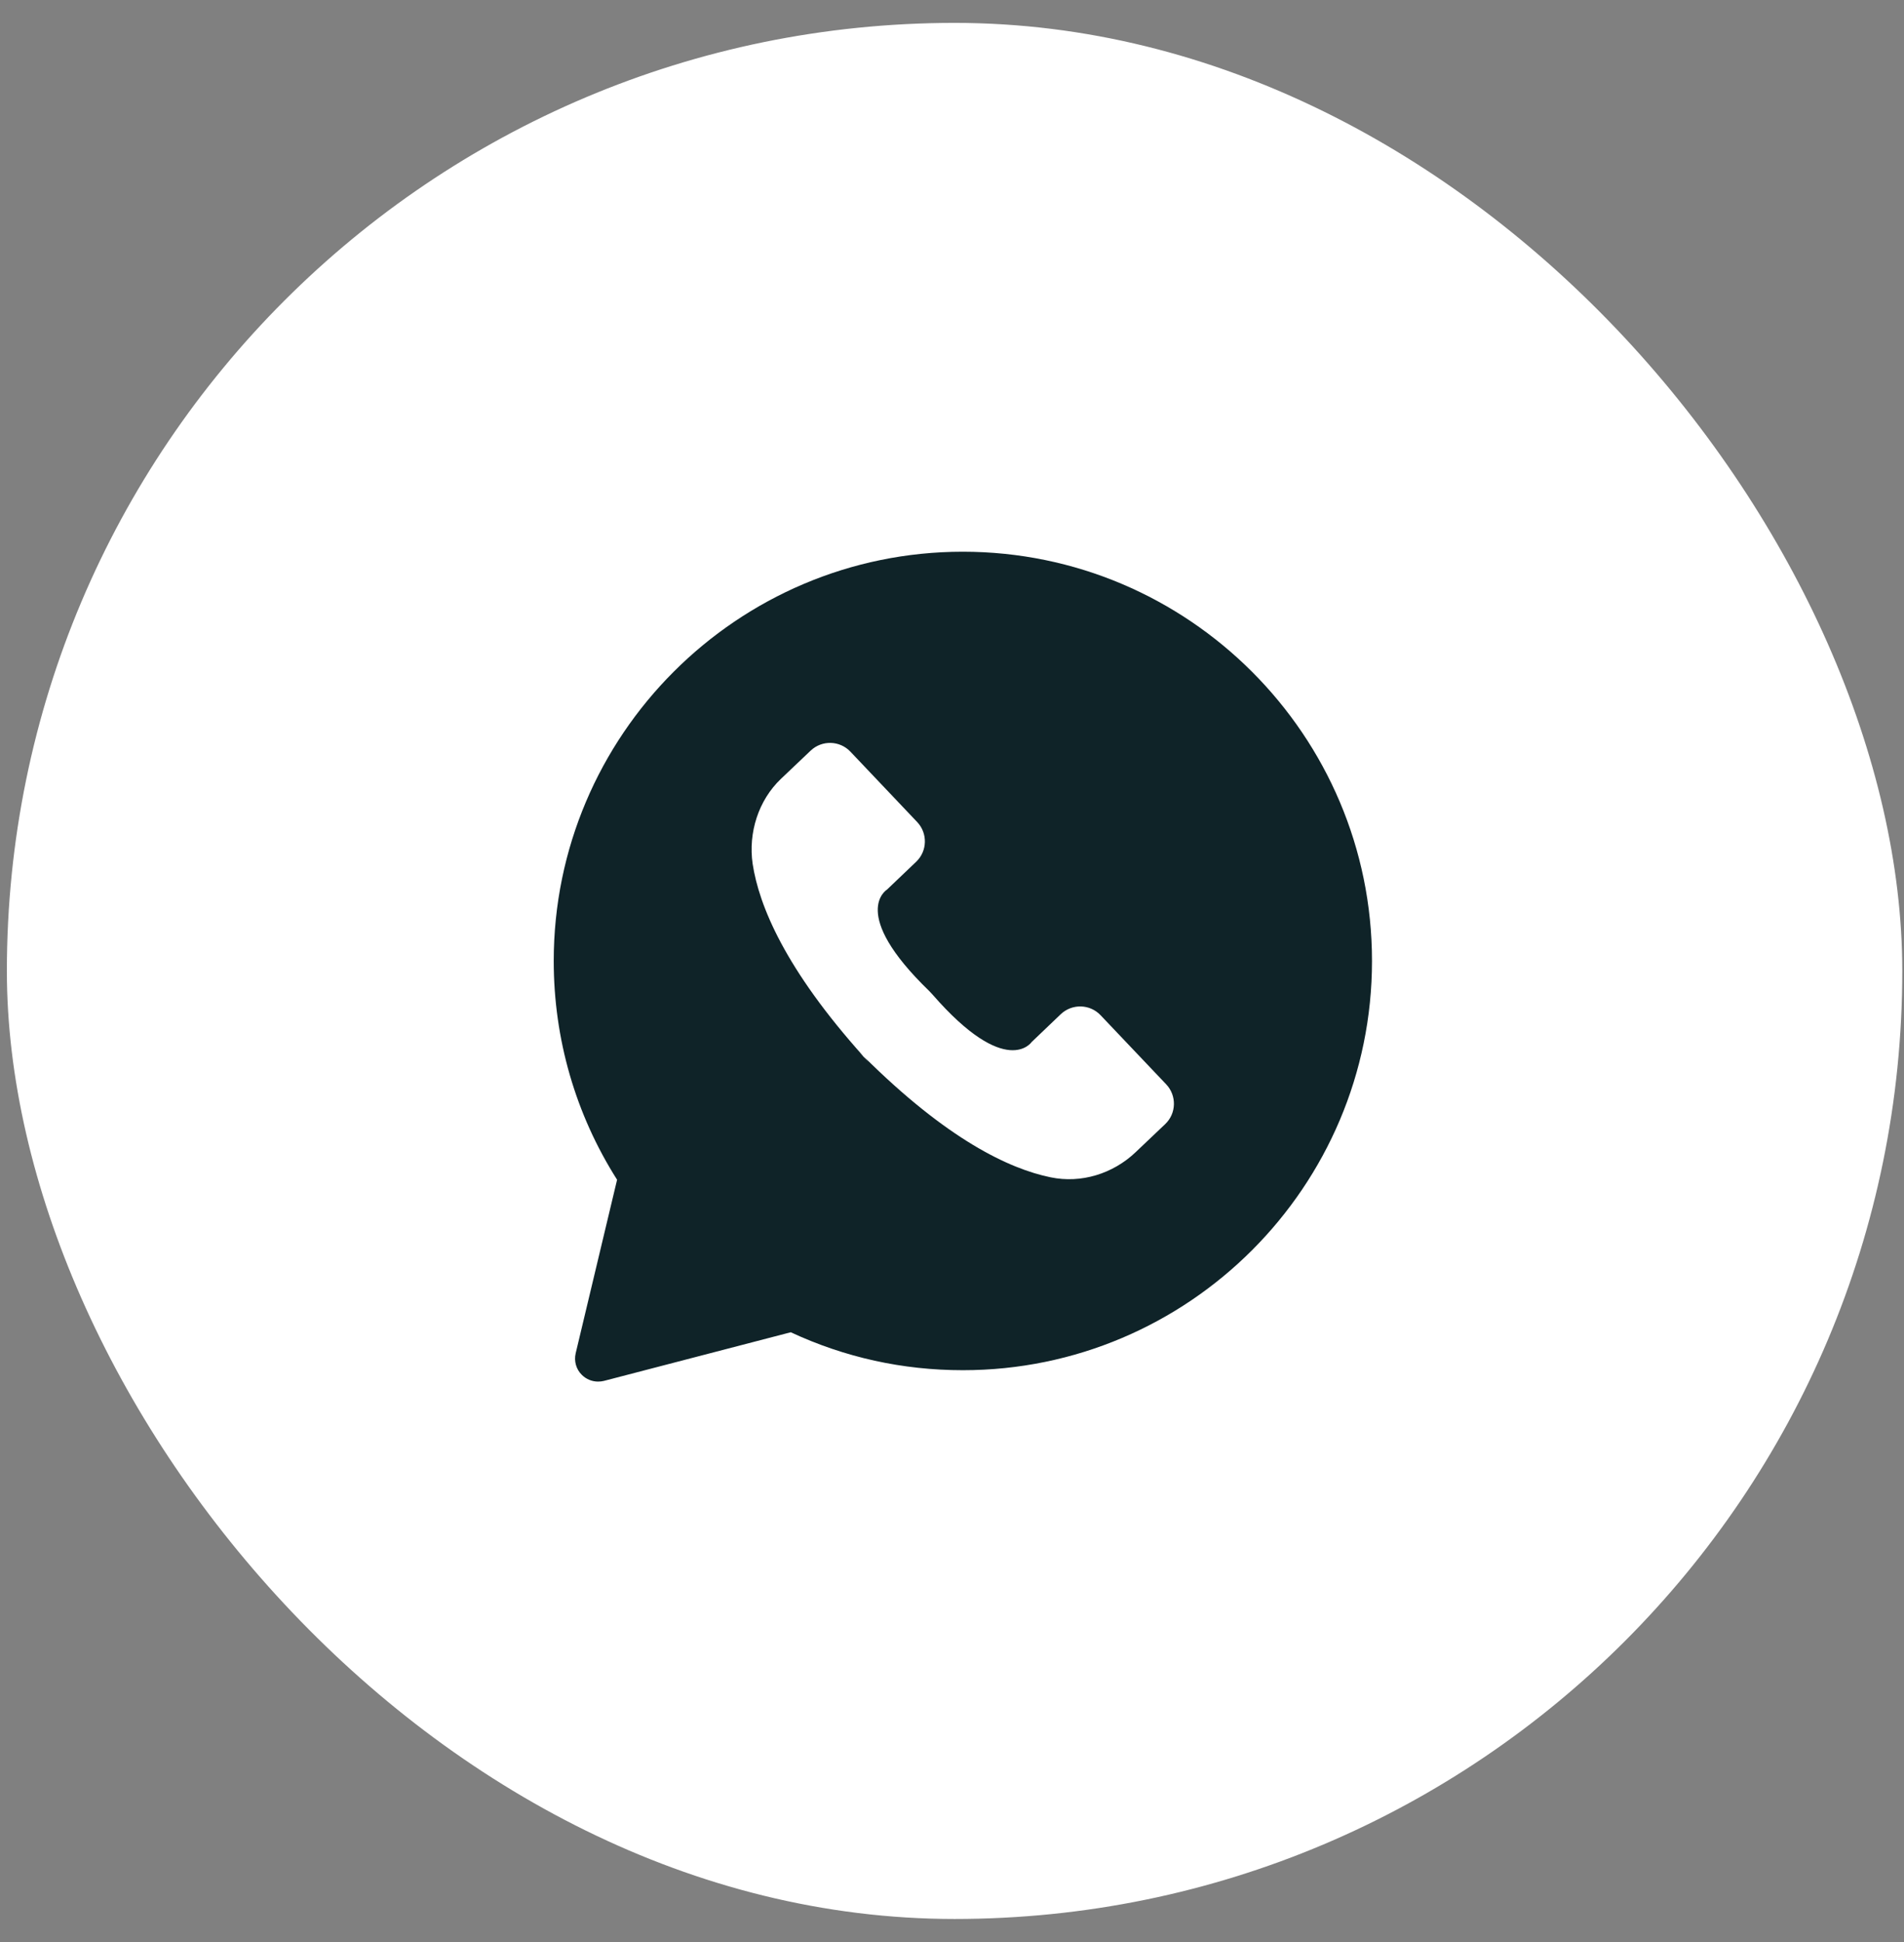 <?xml version="1.0" encoding="UTF-8"?> <svg xmlns="http://www.w3.org/2000/svg" width="51" height="52" viewBox="0 0 51 52" fill="none"><rect x="0" y="0" width="51" height="52" fill="#808080" stroke="none"/><rect x="0.184" y="0.613" width="50.77" height="50.77" rx="25.385" fill="white"></rect><path d="M15.42 36.236C15.371 36.445 15.432 36.667 15.589 36.818C15.706 36.932 15.86 36.994 16.02 36.994C16.073 36.994 16.124 36.988 16.174 36.976L21.181 35.673C22.631 36.348 24.179 36.689 25.792 36.689C31.834 36.689 36.75 31.774 36.75 25.731C36.75 19.69 31.832 14.773 25.79 14.773C19.748 14.773 14.832 19.69 14.832 25.731C14.832 27.819 15.416 29.837 16.529 31.589L15.42 36.236ZM20.92 20.853L21.714 20.099C22.016 19.813 22.493 19.825 22.779 20.127L24.567 22.011C24.853 22.312 24.841 22.79 24.539 23.076L23.758 23.821C23.758 23.821 22.724 24.443 24.89 26.536L24.979 26.631C26.958 28.902 27.633 27.902 27.633 27.902L28.414 27.156C28.716 26.87 29.194 26.882 29.48 27.184L31.237 29.034C31.523 29.336 31.512 29.814 31.21 30.1L30.416 30.854C29.81 31.429 28.96 31.694 28.141 31.524C27.03 31.297 25.368 30.509 23.136 28.289C23.179 28.338 23.223 28.384 23.266 28.437L22.995 28.153C23.041 28.202 23.088 28.246 23.134 28.291C21.032 25.952 20.33 24.25 20.16 23.13C20.04 22.297 20.314 21.429 20.92 20.853Z" fill="#0F2328"></path></svg> 